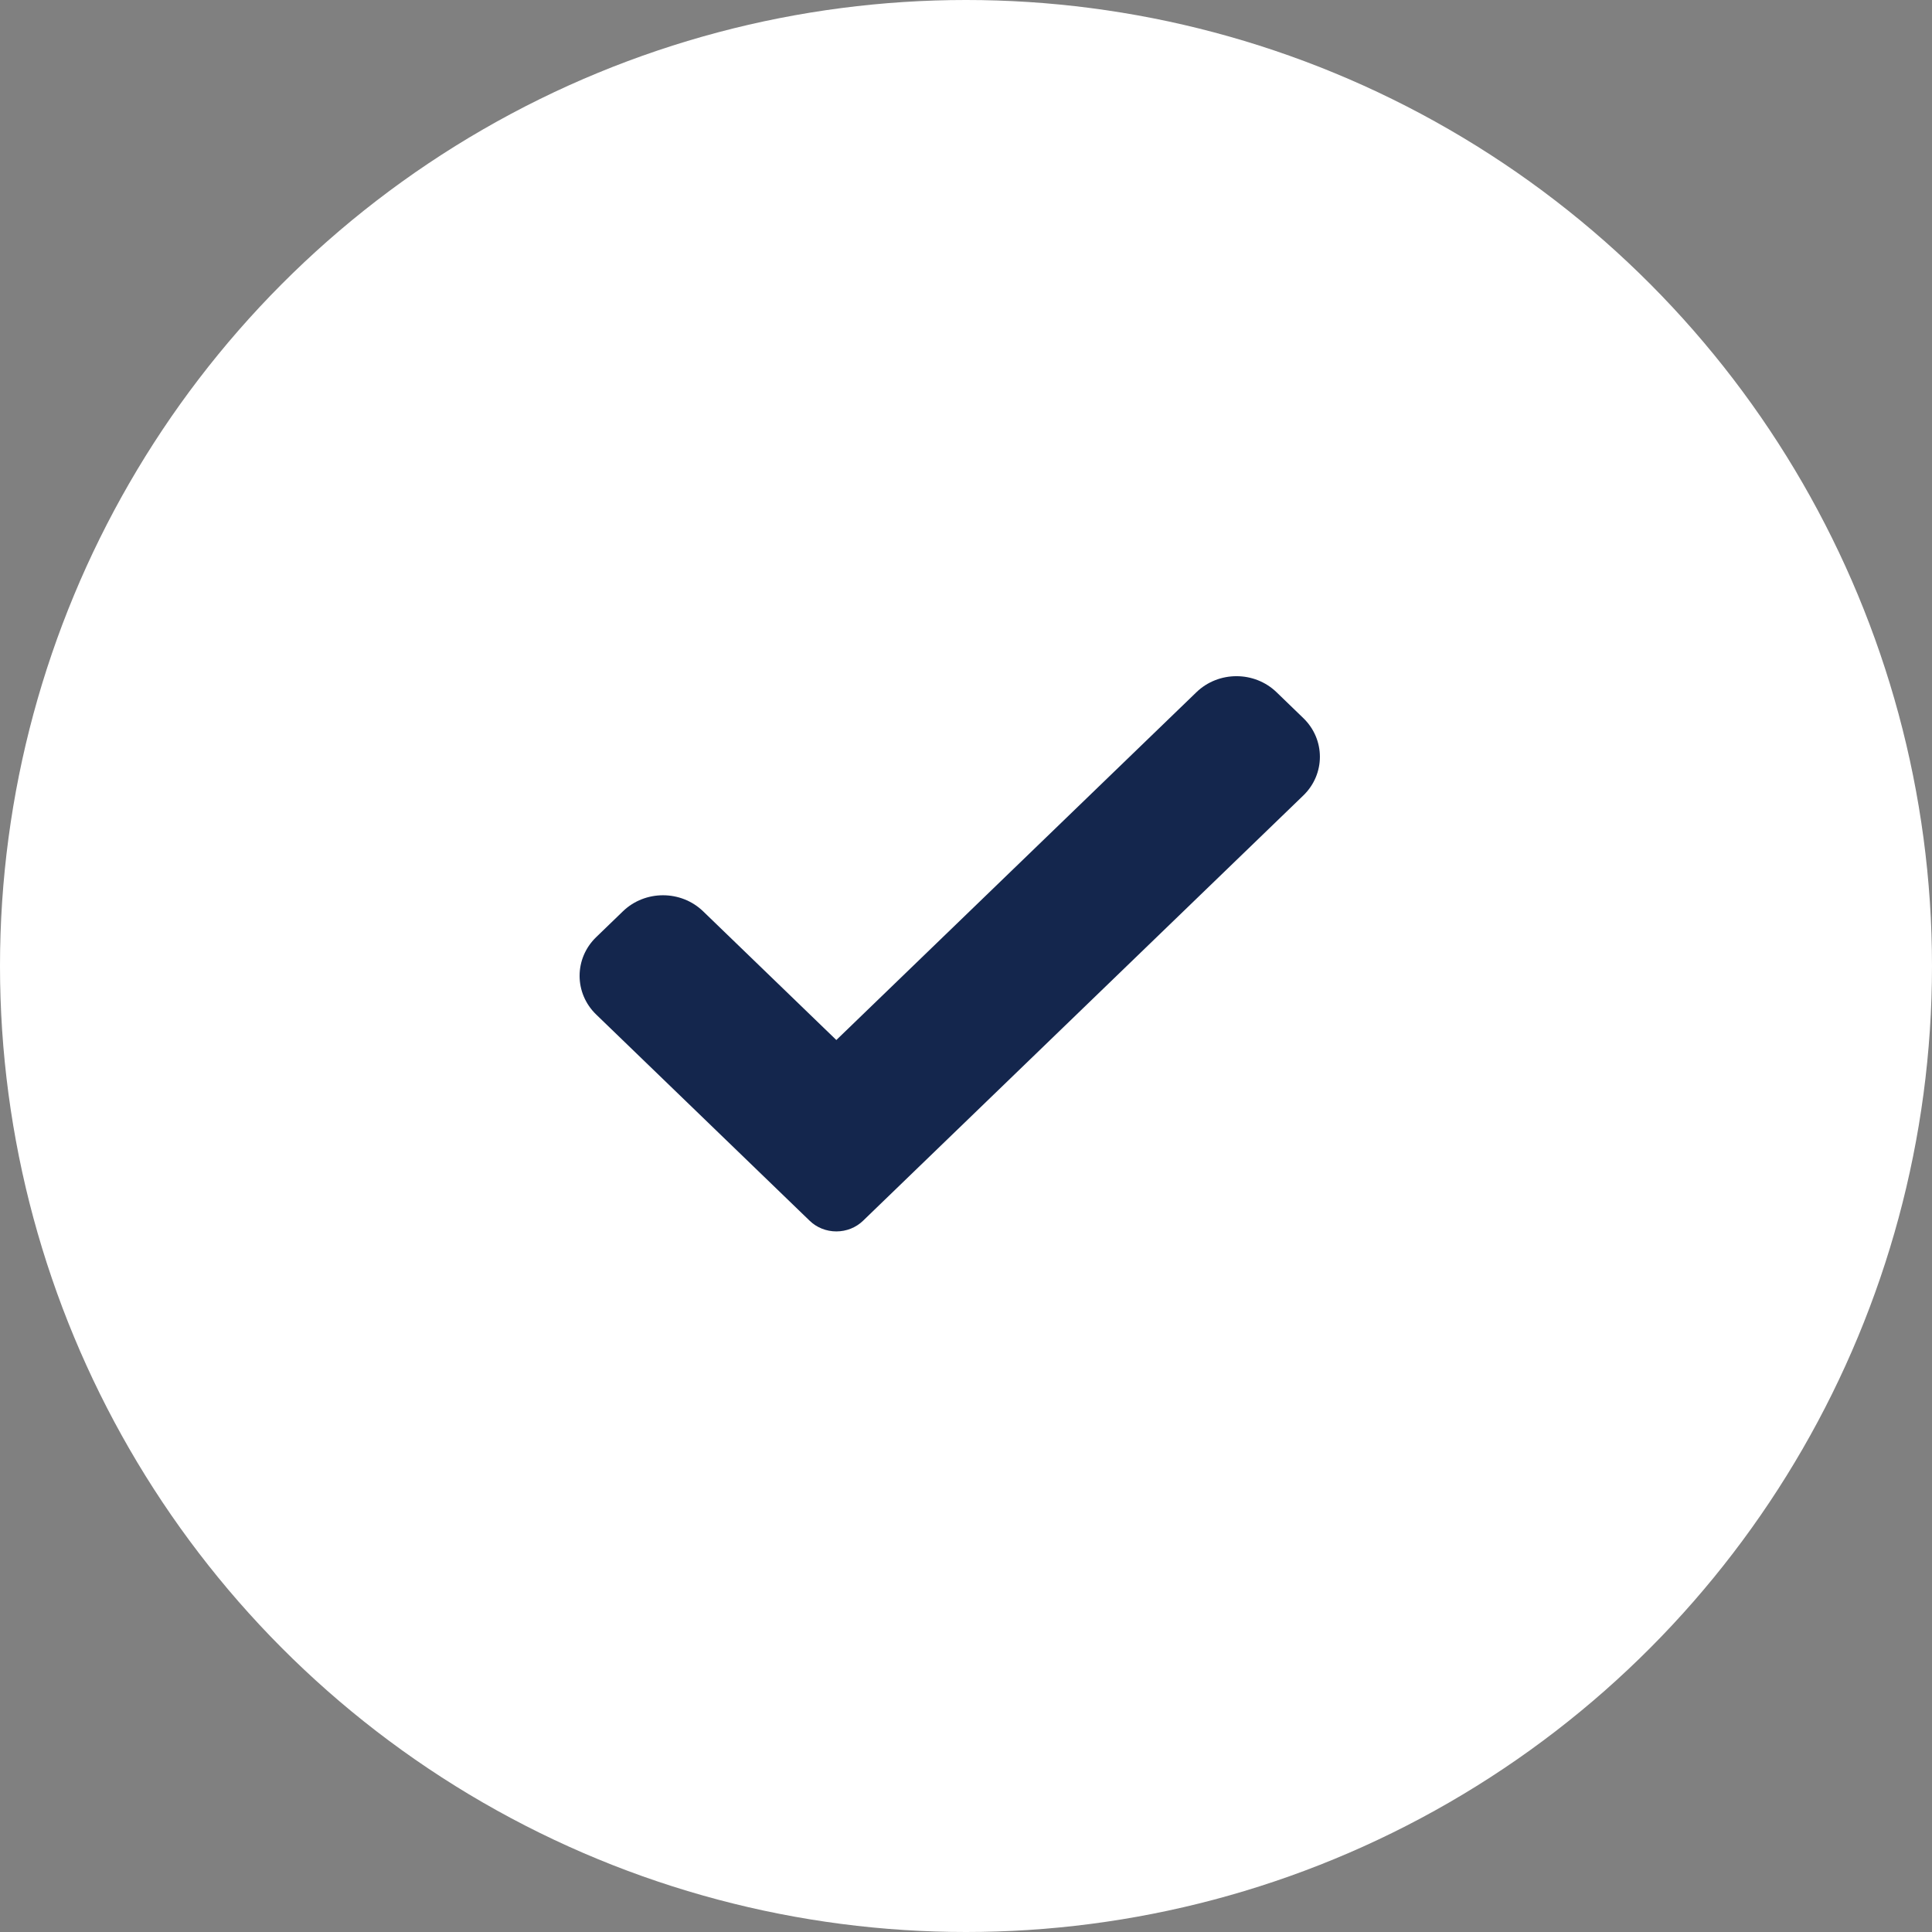 <?xml version="1.0" encoding="UTF-8"?> <svg xmlns="http://www.w3.org/2000/svg" width="45" height="45" viewBox="0 0 45 45" fill="none"><rect x="0" y="0" width="45" height="45" fill="#808080" stroke="none"/><circle cx="22.5" cy="22.5" r="22.5" fill="white"></circle><path d="M20.103 28.433C19.938 28.593 19.714 28.682 19.48 28.682C19.247 28.682 19.022 28.593 18.858 28.433L13.887 23.631C13.371 23.133 13.371 22.325 13.887 21.827L14.509 21.226C15.025 20.728 15.861 20.728 16.377 21.226L19.48 24.224L27.866 16.124C28.382 15.625 29.218 15.625 29.734 16.124L30.356 16.725C30.872 17.223 30.872 18.031 30.356 18.529L20.103 28.433Z" fill="#14264D"></path></svg> 